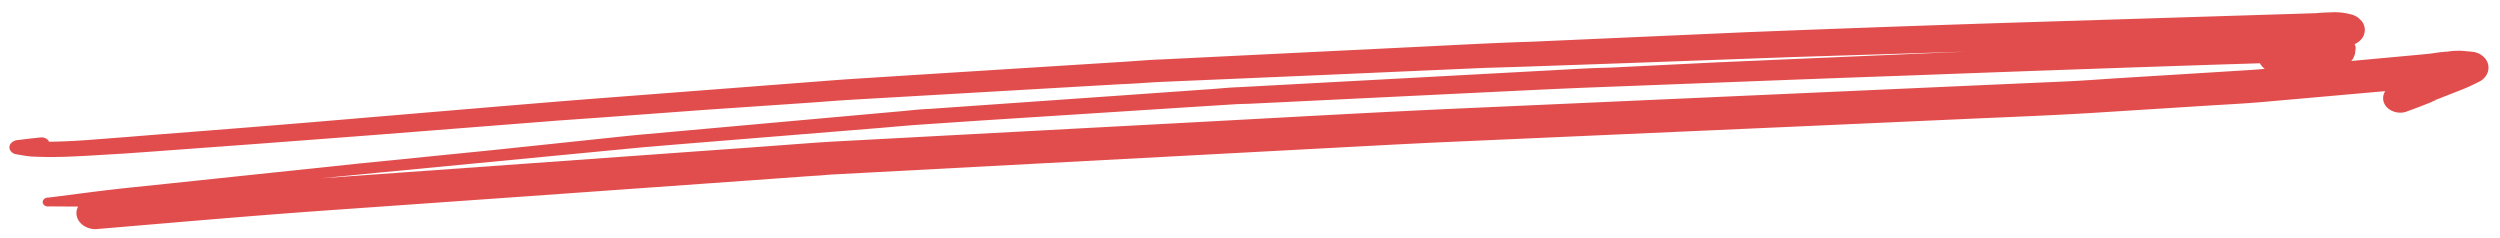<svg xmlns="http://www.w3.org/2000/svg" width="168" height="16" fill="none" viewBox="0 0 168 16"><g clip-path="url(#a)"><path fill="#E14D4D" d="M4.288 10.538c1.323-.042 2.644-.14 3.96-.213l1.606-.113 7.089-.52q4.205-.315 8.471-.642l12.104-.95 2.773-.196 7.051-.52 7.053-.482c.924-.065 1.86-.142 2.766-.196l11.256-.65 6.925-.4c.9-.028 1.805-.114 2.712-.153l10.882-.465 10.746-.472 2.838-.088 7.016-.245 10.897-.398 3.571-.111 7.452-.233.621-.019q-8.405.357-16.81.724l-6.995.344a83 83 0 0 0-3.03.131L95.09 5.22l-11.735.633c-.659.02-1.315.088-1.967.135l-6.252.442-12.672.888c-.62.02-1.24.096-1.86.152l-6.198.556-11.071.996c-1.017.09-2.033.205-3.049.31l-7.088.746-9.016.905-12.534 1.32-3.011.314c-1.797.187-3.586.437-5.375.66a.4.4 0 0 0-.149.016.4.4 0 0 0-.129.065.3.3 0 0 0-.086.104.26.26 0 0 0 .008.247.3.3 0 0 0 .092.099.4.4 0 0 0 .133.057q.074.015.15.005l1.97.012a.9.9 0 0 0-.115.466c.01.288.156.56.404.757s.58.302.922.292c5.127-.432 10.254-.886 15.39-1.25l13.372-.943 14.78-1.053 4.658-.335c.447-.014.893-.07 1.34-.094l23.83-1.268 12.735-.68c1.539-.08 3.072-.16 4.605-.228l24.377-1.08 10.447-.468c2.974-.135 5.948-.243 8.92-.43l7.364-.466c1.24-.075 2.482-.14 3.672-.24l8.338-.738a.86.86 0 0 0-.095.759c.089.244.287.449.553.57a1.33 1.33 0 0 0 .897.072 51 51 0 0 0 1.8-.686l-.037.001.129-.051.153-.063-.056.002.952-.37 1.001-.394c.356-.147.705-.321 1.048-.49.188-.103.342-.247.446-.416a.97.97 0 0 0-.139-1.196 1.3 1.3 0 0 0-.693-.369 19 19 0 0 0-.941-.086l-.212.007a3.4 3.4 0 0 0-.619.056c-.472.015-.942.118-1.413.16l-1.159.109-3.099.285-.806.073a.8.8 0 0 0 .201-.332.7.7 0 0 0 .072-.301l.03-.227a.7.7 0 0 0-.071-.275l.08-.034a1.3 1.3 0 0 0 .459-.408c.099-.168.148-.353.145-.54a1 1 0 0 0-.198-.55l-.212-.214a1.36 1.36 0 0 0-.586-.265 4 4 0 0 0-1.247-.123c-.342.01-.696.021-1.037.058l-1.502.047-2.118.066-5.589.174-5.273.165-4.794.15c-6.372.198-12.736.428-19.106.68l-14.327.635c-2.136.067-4.265.175-6.4.284l-14.35.704-4.09.201c-.795.025-1.582.097-2.376.148l-14.176.893-4.343.277c-.807.052-1.619.12-2.425.18L40.715 6.57c-2.425.185-4.843.386-7.267.588l-12.43 1.049c-3.59.3-7.18.58-10.771.86l-1.705.138-2.76.212a43 43 0 0 1-2.483.108.5.5 0 0 0-.212-.22.63.63 0 0 0-.326-.072c-.526.053-1.053.116-1.579.18a.7.7 0 0 0-.334.119.54.54 0 0 0-.201.255.42.42 0 0 0 .074.366.58.58 0 0 0 .36.213l.694.115q.346.049.698.051c.604.029 1.213.02 1.815.007m145.265-6.215 2.317-.073c.072.144.182.272.322.373q-.446.046-.892.075l-1.688.105-7.377.456c-1.123.072-2.245.16-3.369.21l-5.27.233-12.042.538-23.378 1.044c-5.587.248-11.171.569-16.757.869L56.25 9.499c-1.682.095-3.368.237-5.05.357l-14.301 1.029-14.036 1.004-1.303.093 3.78-.37 13.207-1.267 4.611-.443 2.381-.2 13.74-1.116c.893-.075 1.785-.16 2.685-.22l3.902-.263 14.175-.91 3.102-.196.826-.025 2.191-.105 14.207-.69c2.179-.105 4.345-.214 6.543-.299 7.047-.267 14.087-.55 21.11-.795a4208 4208 0 0 1 21.541-.76z"/></g><defs><clipPath id="a"><path fill="#fff" d="M.5.5h167v15H.5z"/></clipPath></defs></svg>